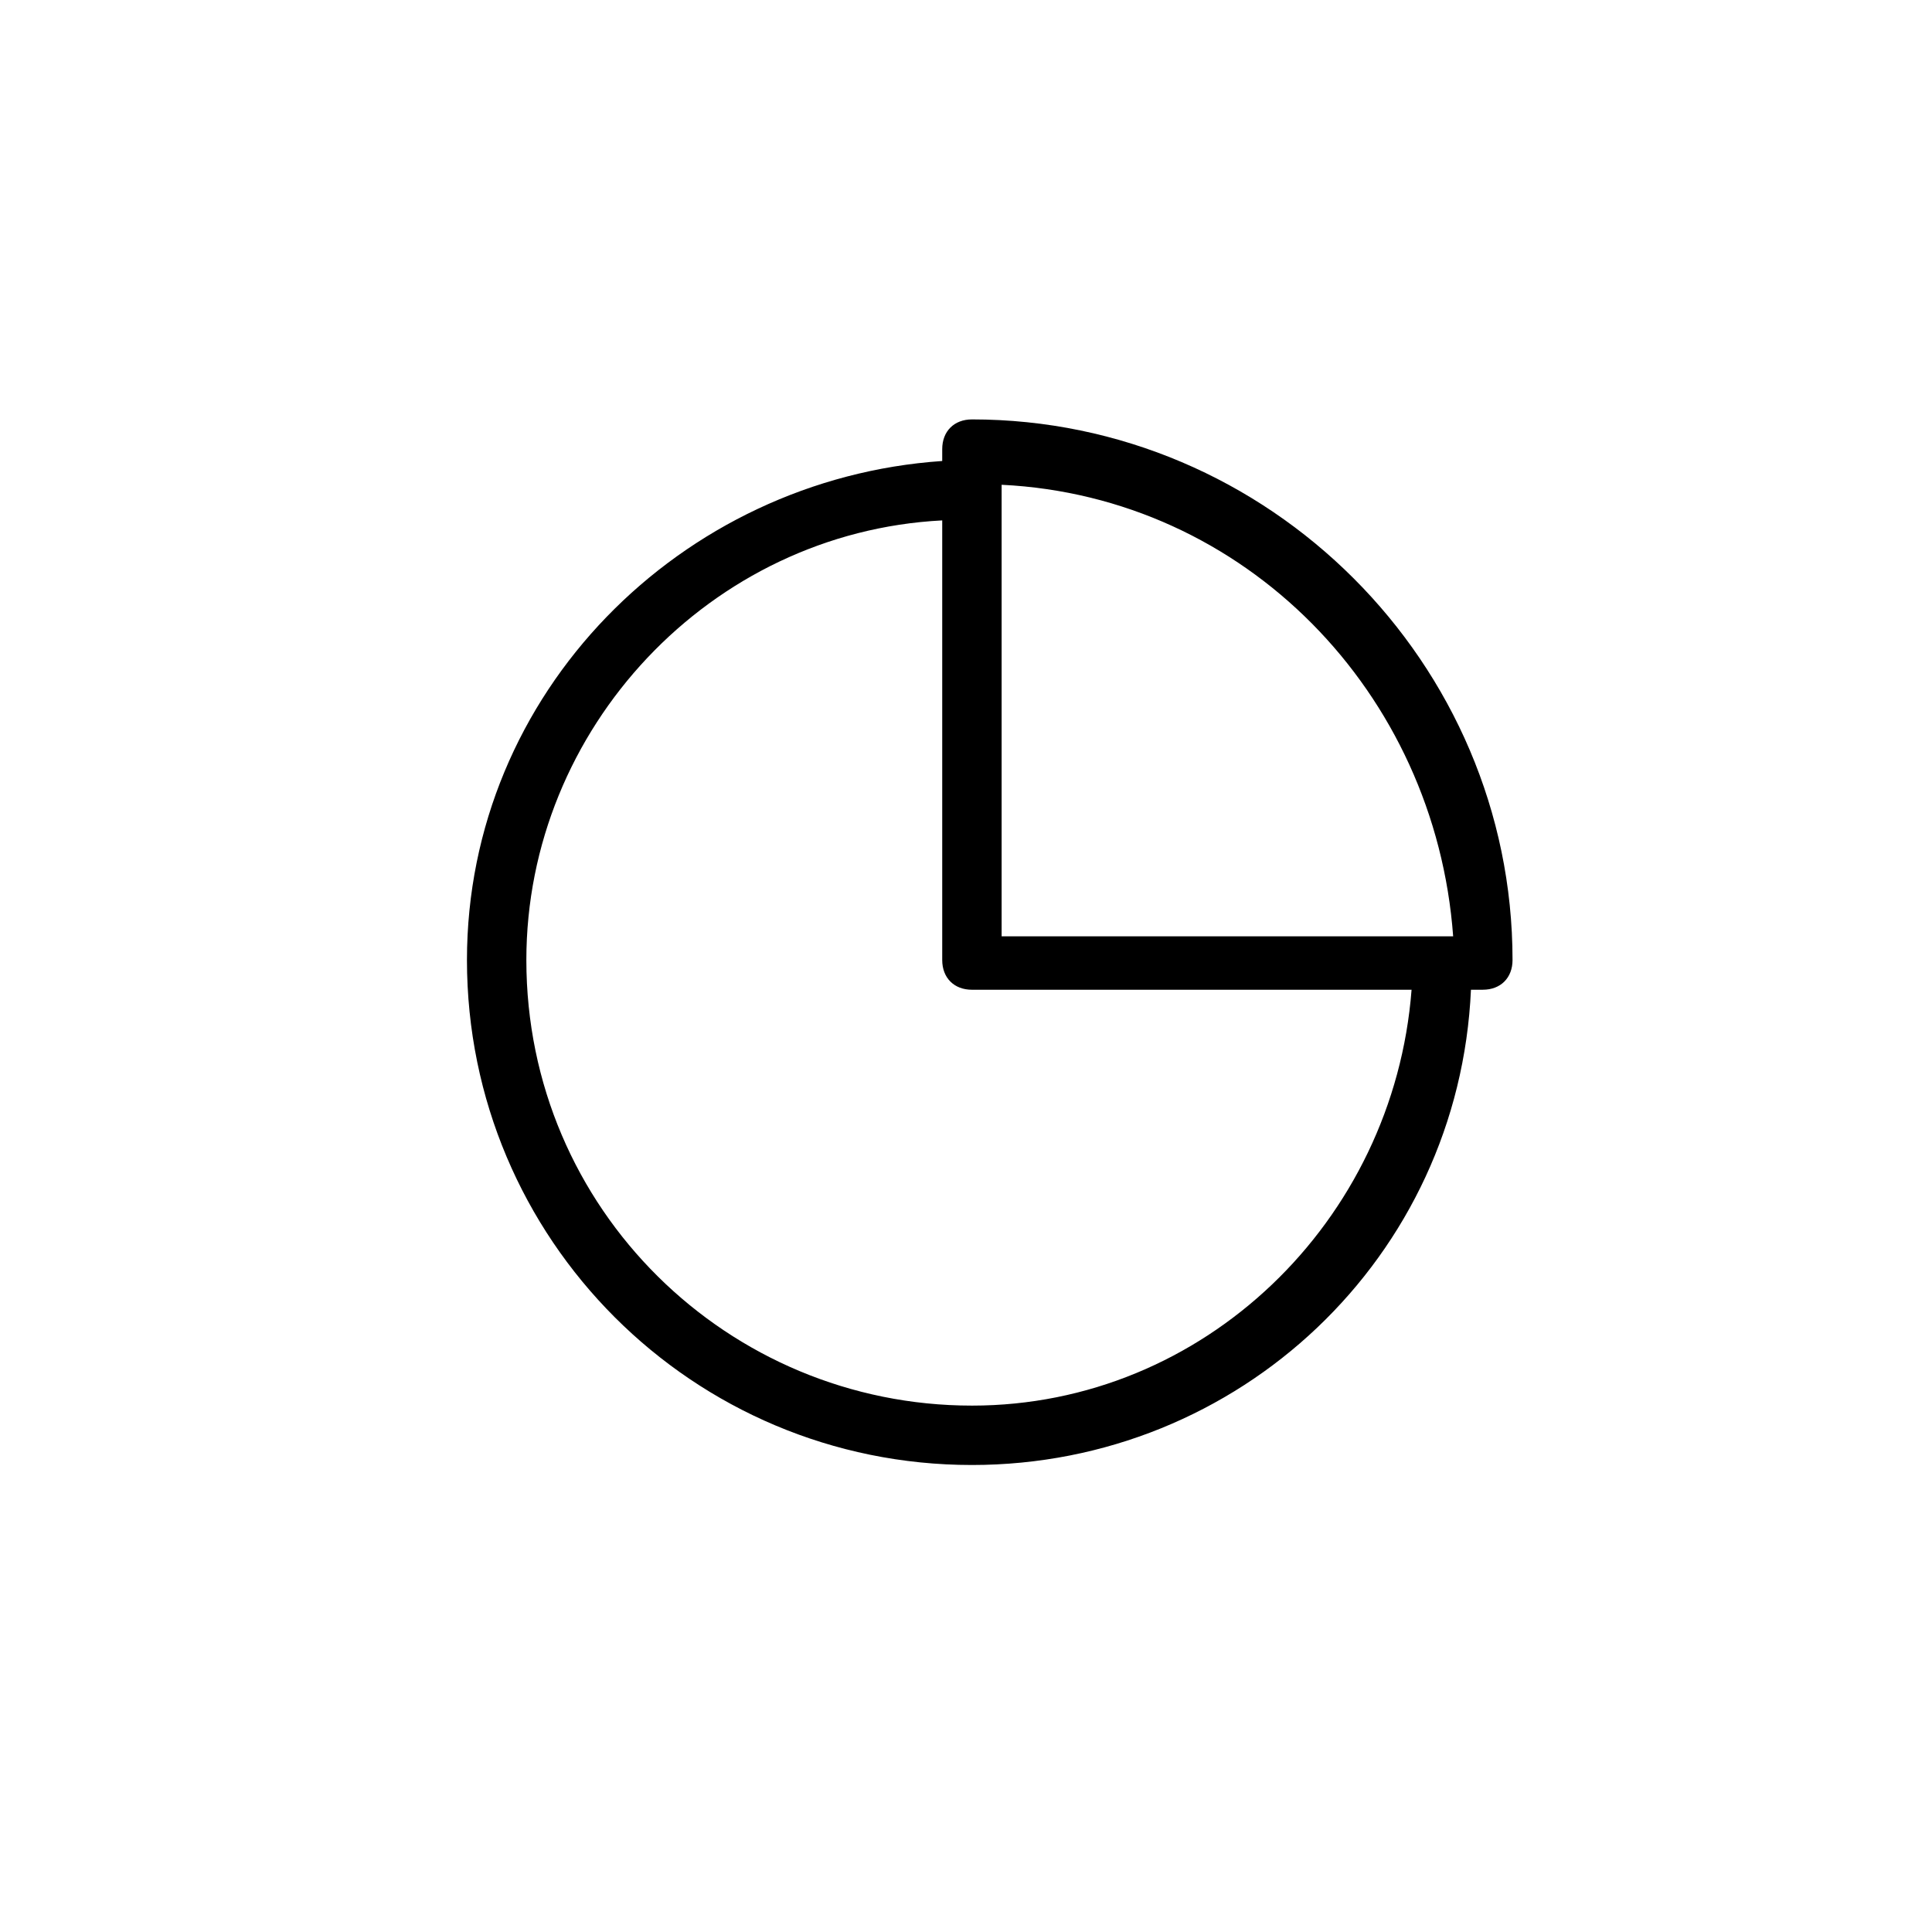 <?xml version="1.0" encoding="UTF-8"?>
<!-- Uploaded to: SVG Repo, www.svgrepo.com, Generator: SVG Repo Mixer Tools -->
<svg fill="#000000" width="800px" height="800px" version="1.1" viewBox="144 144 512 512" xmlns="http://www.w3.org/2000/svg">
 <path d="m401.57 255.15c-4.723 0-7.871 3.148-7.871 7.871v3.148c-69.273 4.723-125.95 61.402-125.95 132.25 0 73.996 59.828 133.82 133.82 133.82 70.848 0 129.1-55.105 132.25-125.95h3.148c4.723 0 7.871-3.148 7.871-7.871 0-78.719-64.551-143.27-143.27-143.27zm7.871 17.32c64.551 3.148 114.93 55.105 119.66 119.66h-119.66zm-7.871 244.03c-64.551 0-118.08-51.957-118.08-118.08 0-61.402 48.805-113.36 110.21-116.51v116.51c0 4.723 3.148 7.871 7.871 7.871h116.51c-4.723 61.406-55.102 110.21-116.5 110.21z"/>
</svg>